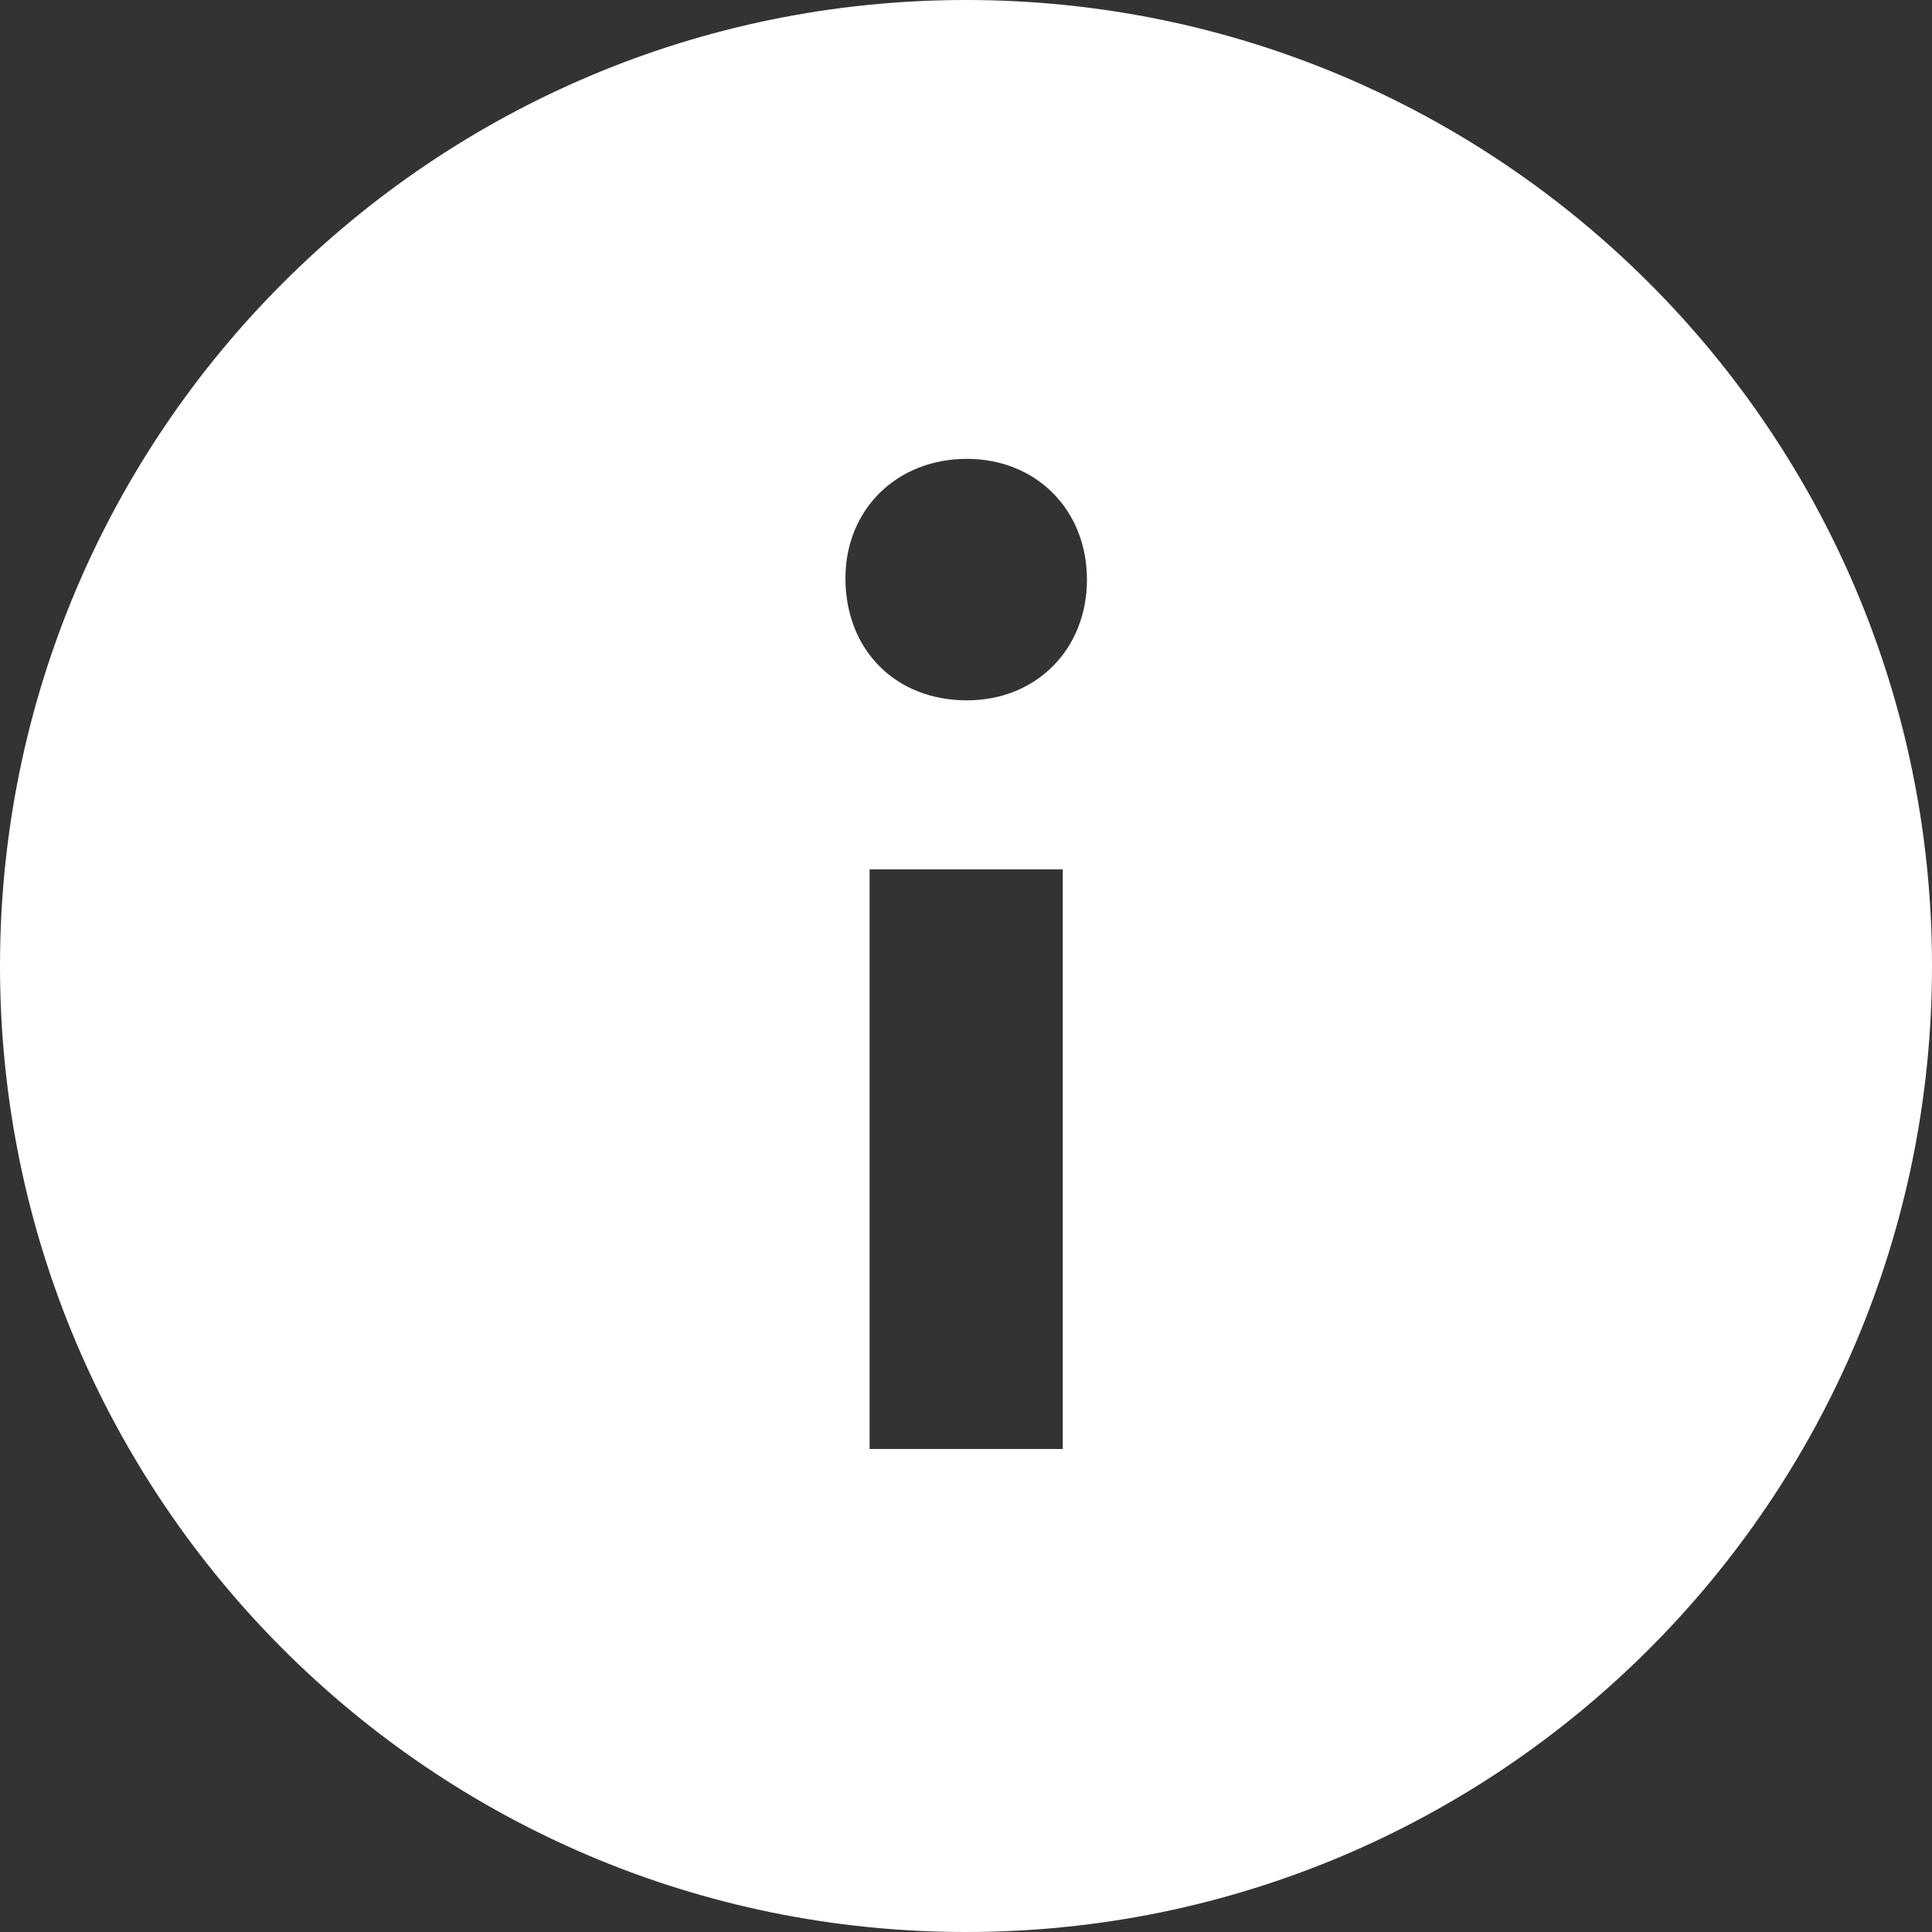 <svg width="20" height="20" viewBox="0 0 20 20" fill="none" xmlns="http://www.w3.org/2000/svg">
<rect x="0" y="0" width="20" height="20" fill="#333333" stroke="none"/>
<path fill-rule="evenodd" clip-rule="evenodd" d="M10 1.52588e-05C15.523 1.52588e-05 20 4.477 20 10C20 15.523 15.523 20 10 20C4.477 20 0 15.523 0 10C0 4.477 4.477 1.52588e-05 10 1.52588e-05ZM11.002 9H9.002V15H11.002V9ZM10.01 4.75C9.281 4.75 8.752 5.276 8.752 5.986C8.752 6.725 9.267 7.25 10.01 7.25C10.724 7.25 11.252 6.725 11.252 6C11.252 5.276 10.724 4.75 10.01 4.75Z" fill="white"/>
</svg>

